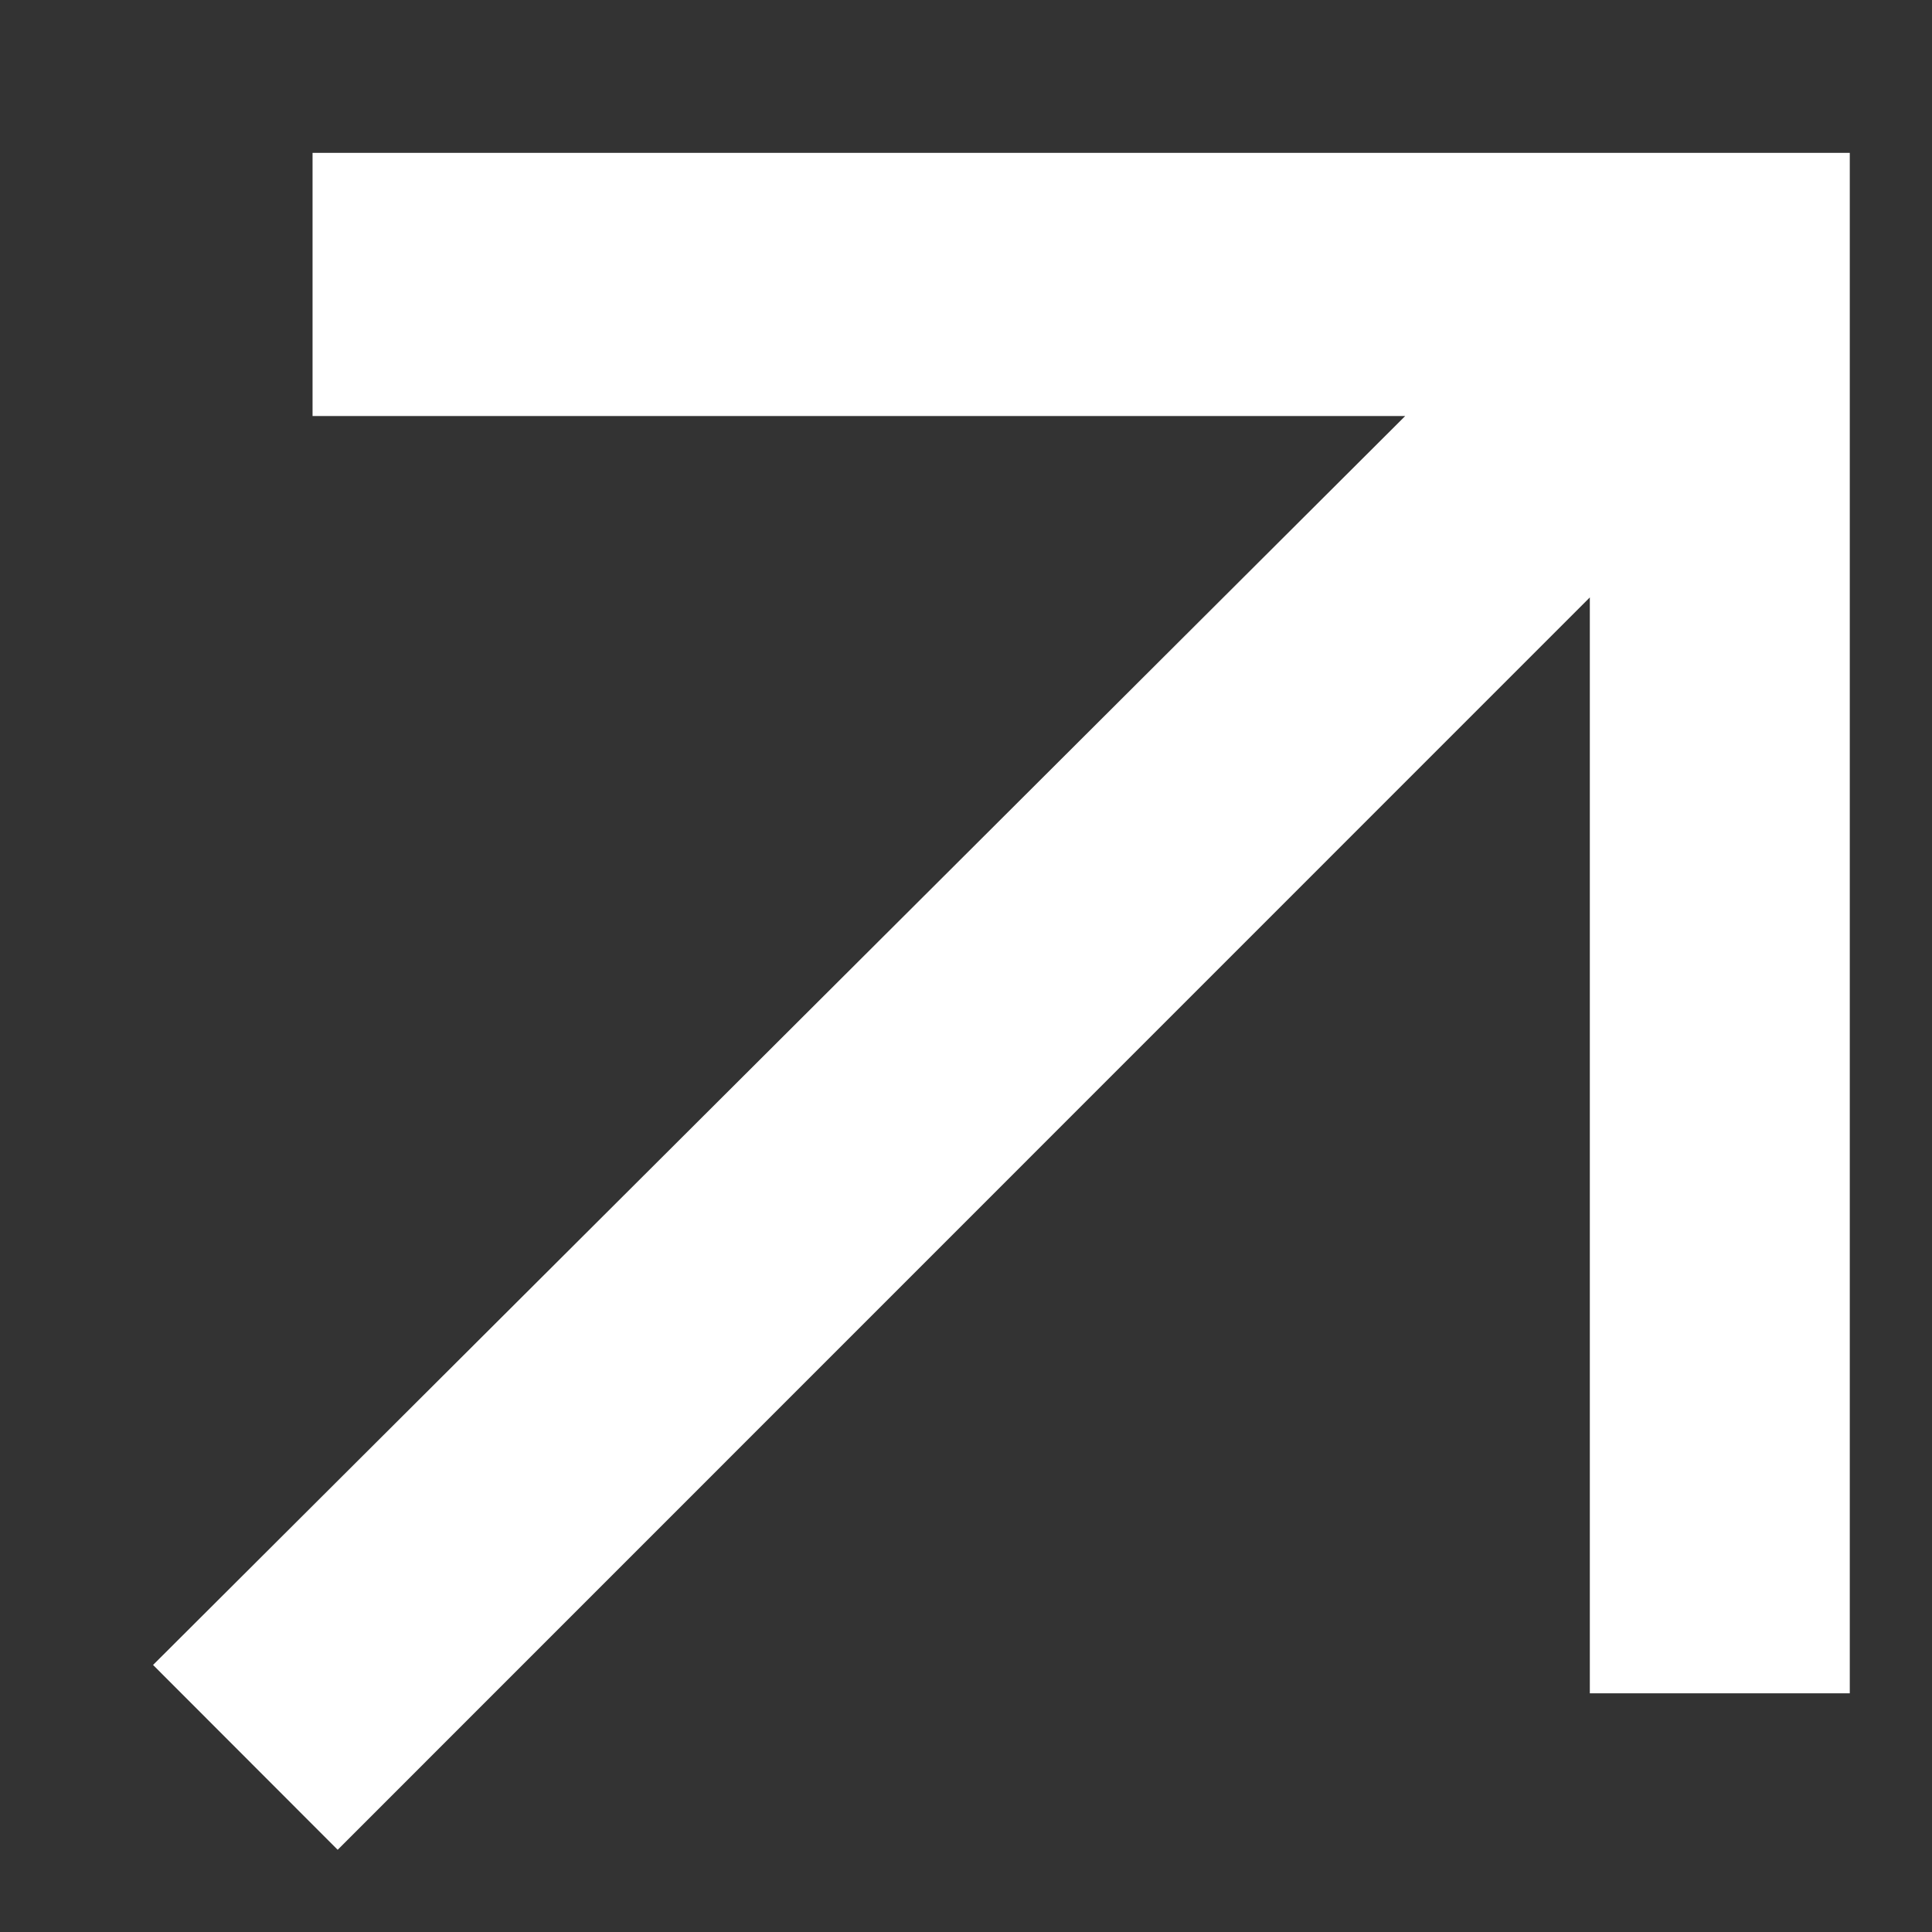<svg width="9" height="9" viewBox="0 0 9 9" fill="none" xmlns="http://www.w3.org/2000/svg">
<rect x="0" y="0" width="9" height="9" fill="#333333" stroke="none"/>
<path d="M1.573 8.617L0.713 7.756L6.546 1.938H1.456V0.712H8.617V7.888H7.406V2.783L1.573 8.617Z" fill="white"/>
</svg>
